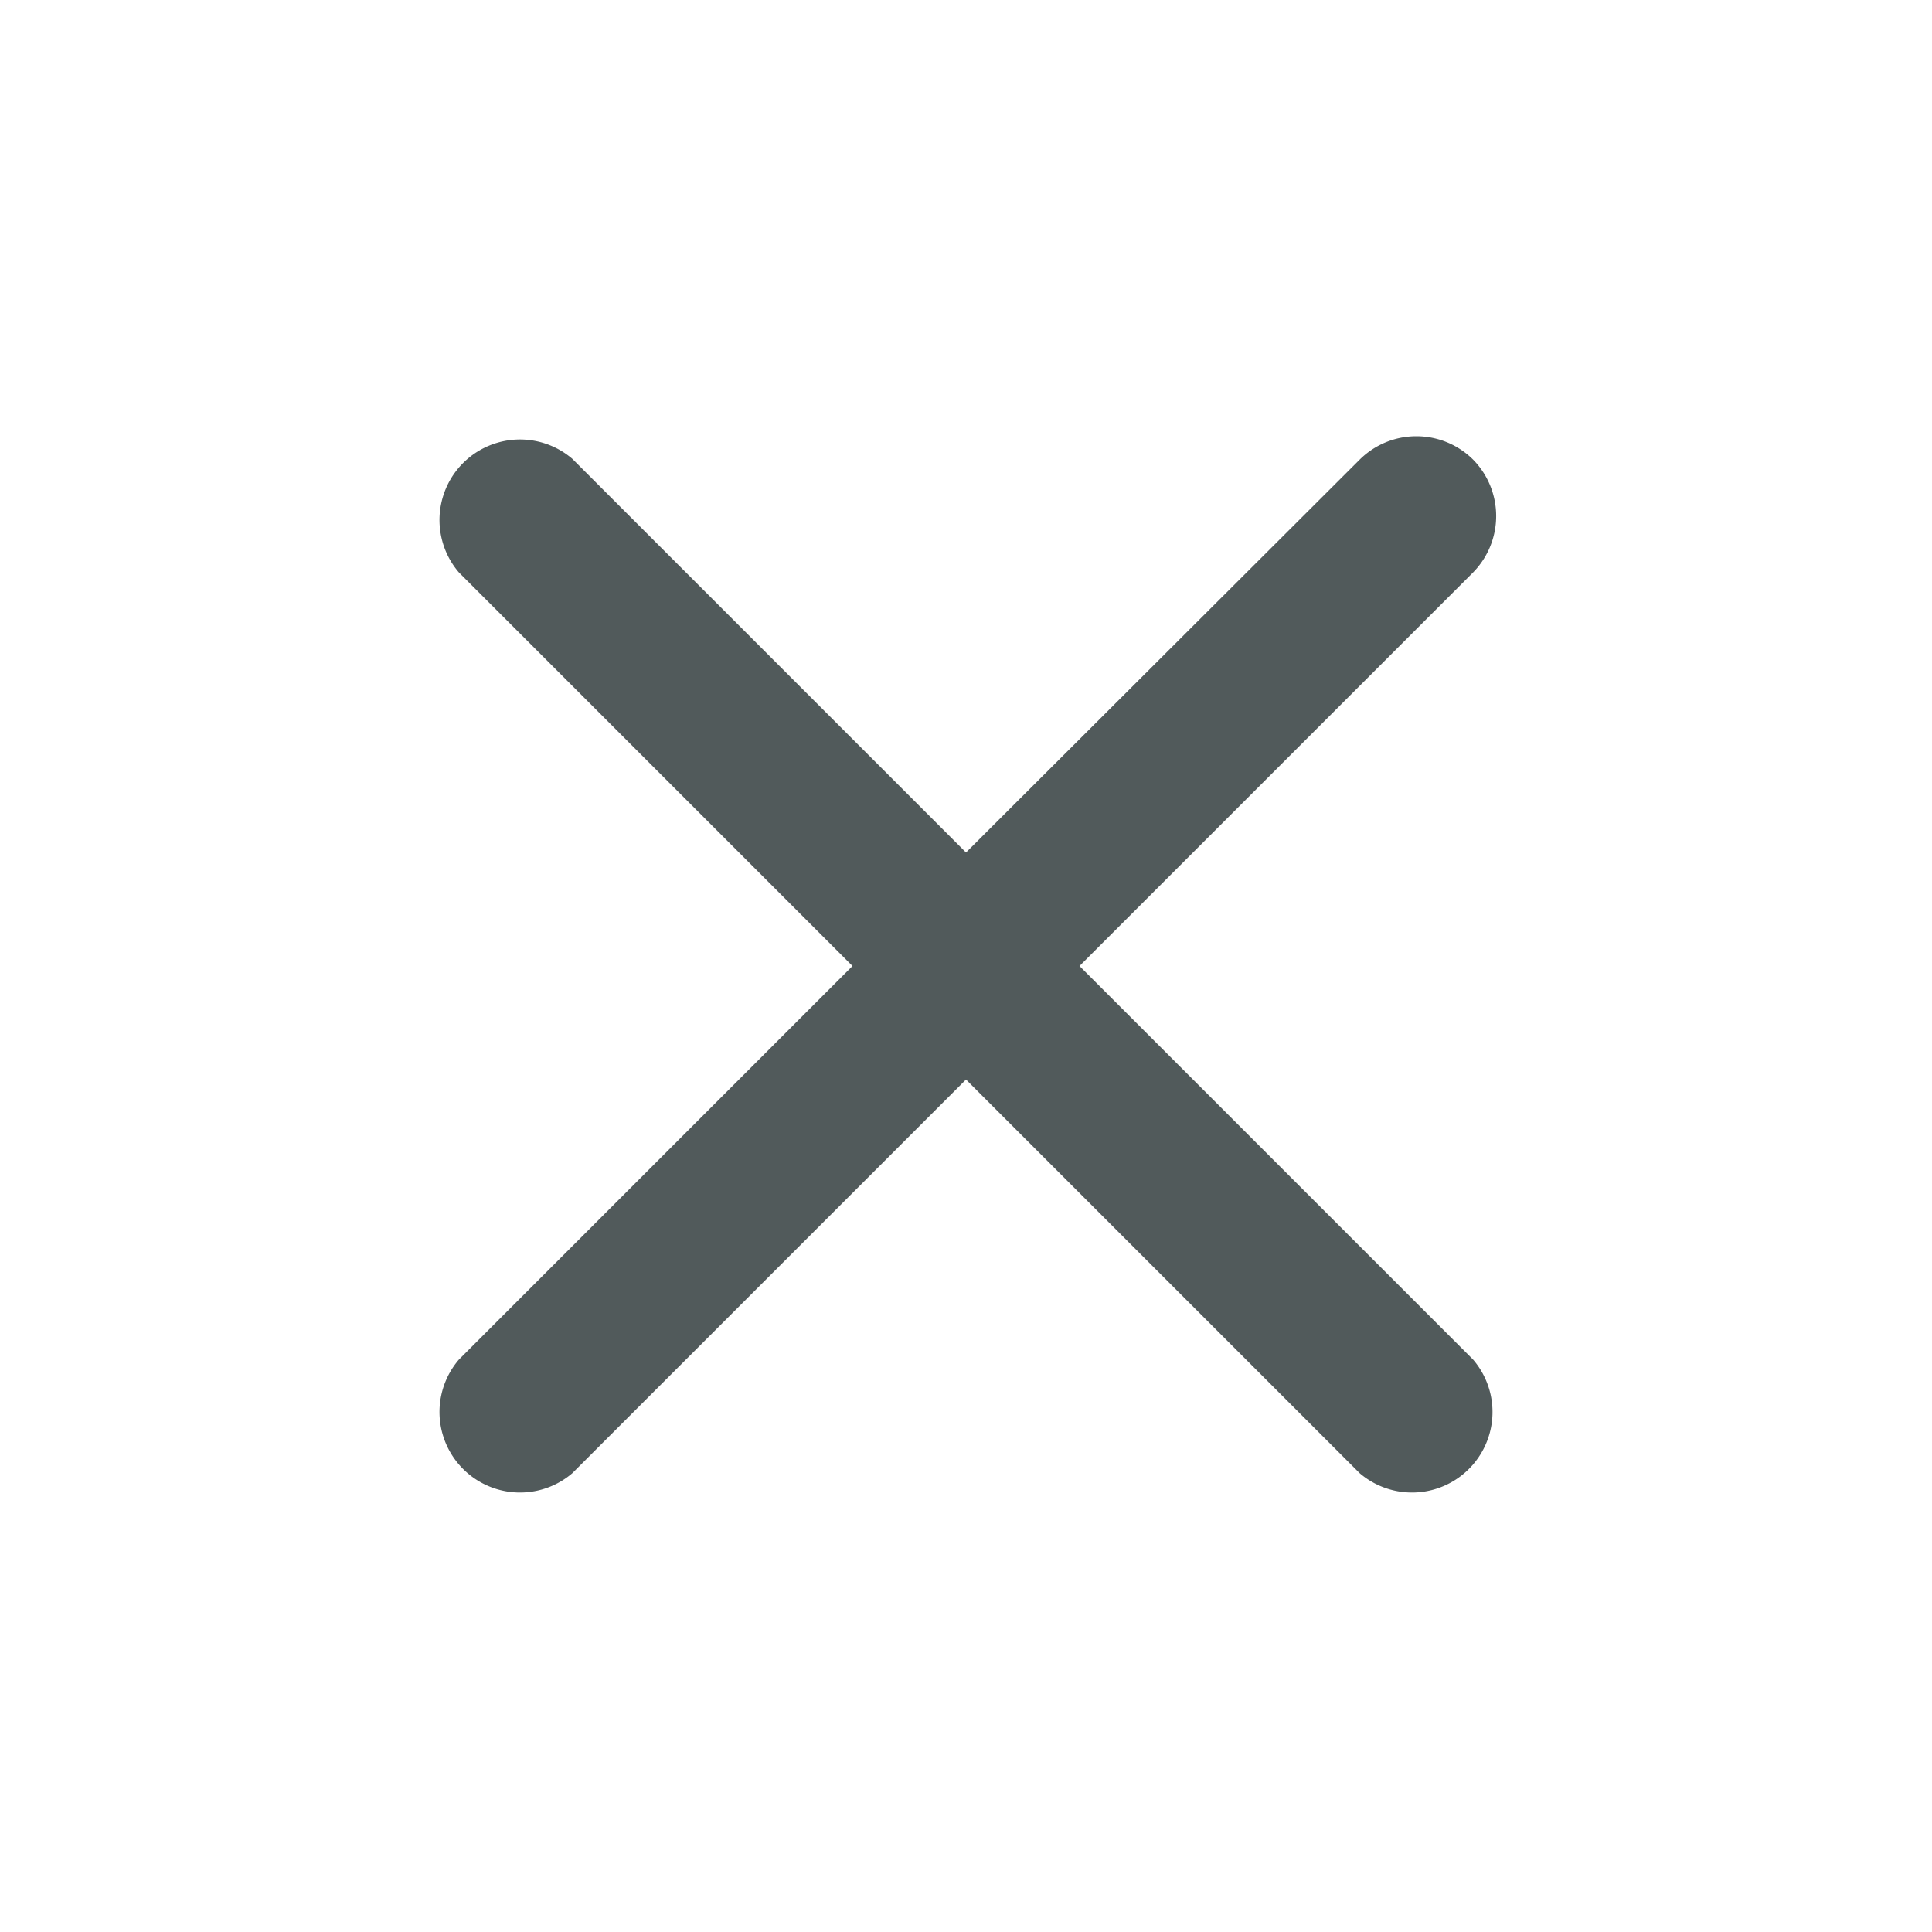 <svg xmlns:xlink="http://www.w3.org/1999/xlink" xmlns="http://www.w3.org/2000/svg" data-layer-event="promotion" data-layer-category="promotion" data-layer-type="click" data-layer-action="com-bar" data-layer-label="closed" aria-hidden="true" width="24" height="24" class="icon combar-icon-close js-combar-icon-close" style="color: rgb(84, 84, 84);"><defs><symbol viewBox="0 0 24 24" id="icon-close" xmlns="http://www.w3.org/2000/svg" fill-opacity="0.68" fill="#000E10"><path d="M18.3 5.71a1 1 0 00-1.41 0L12 10.59 7.11 5.7A1 1 0 005.7 7.11L10.59 12 5.7 16.89a1 1 0 001.41 1.41L12 13.41l4.89 4.89a1 1 0 001.41-1.41L13.41 12l4.89-4.89a1 1 0 000-1.4z" fill="#000E10" fill-opacity="0.68"></path></symbol></defs><use href="#icon-close" xlink:href="#icon-close" fill="#545454"></use></svg>